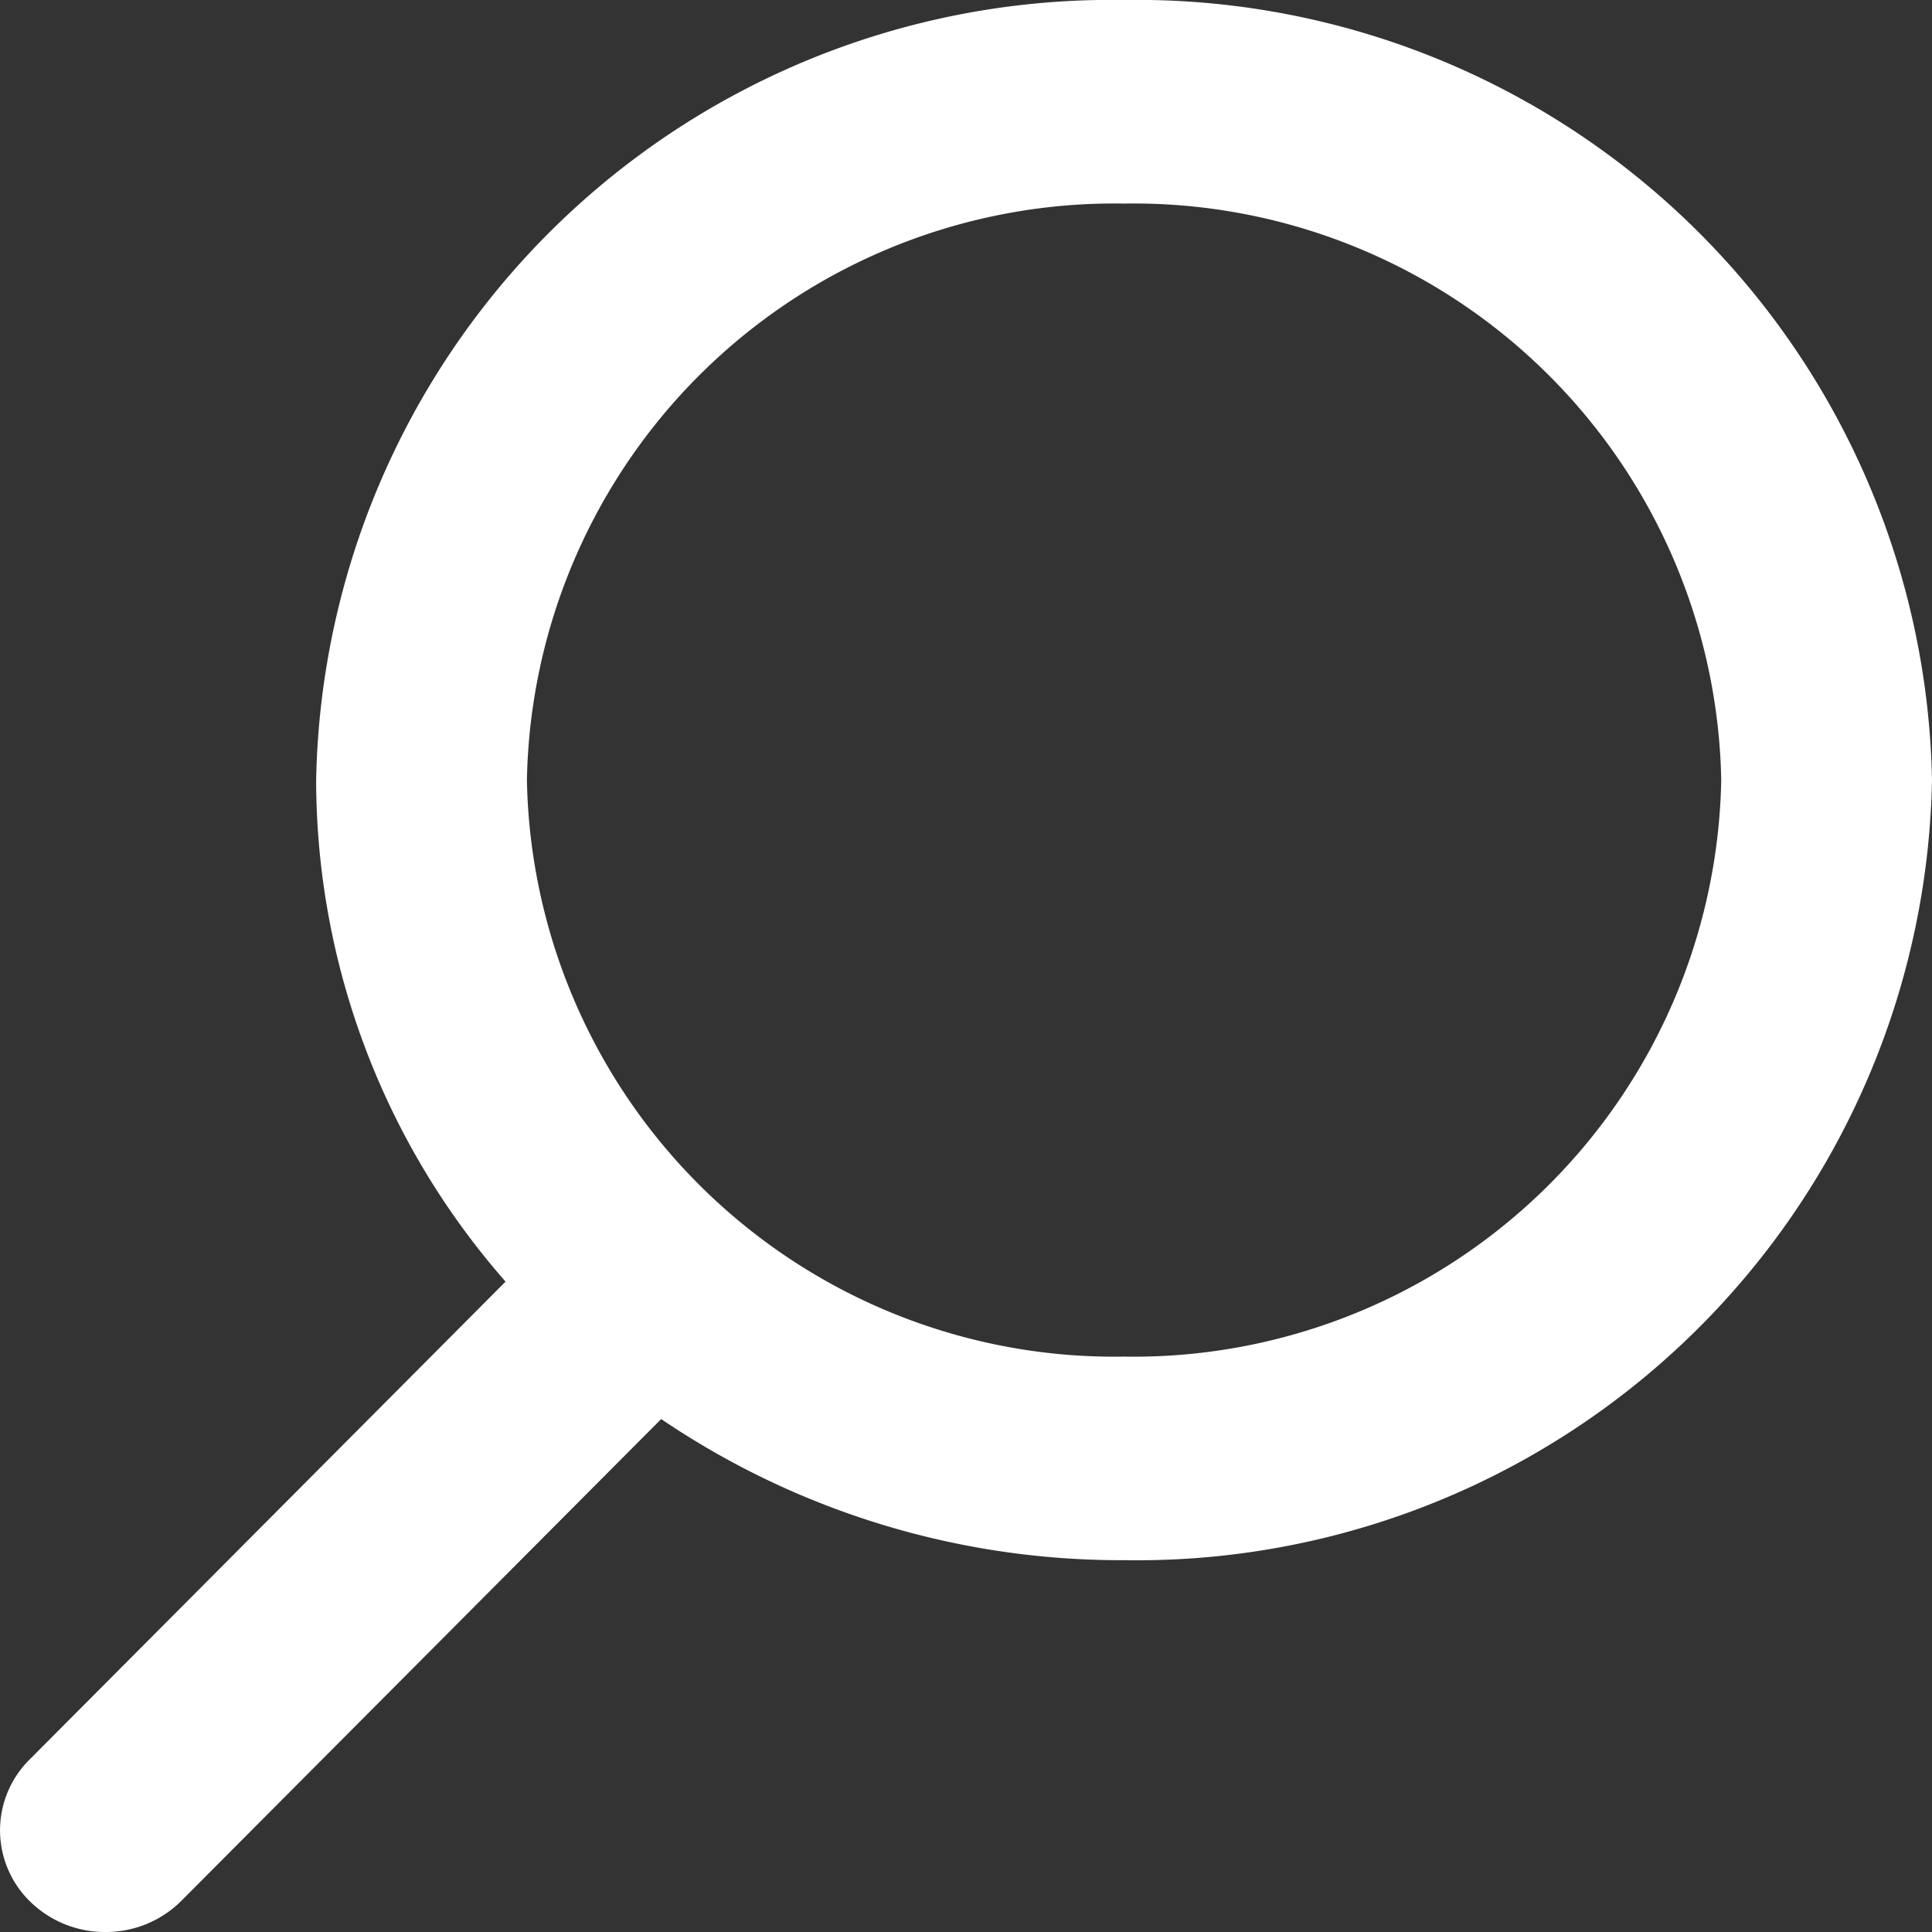 <svg xmlns="http://www.w3.org/2000/svg" width="22" height="22" viewBox="0 0 22 22">
  <rect x="0" y="0" width="22" height="22" fill="#333333" stroke="none"/>
  <defs>
    <style>
      .cls-1 {
        fill: #fff;
      }
    </style>
  </defs>
  <path id="lupa-white" class="cls-1" d="M.334,20.039l5.423-5.445A8.672,8.672,0,0,1,3.6,8.883,9.056,9.056,0,0,1,12.8,0,9.056,9.056,0,0,1,22,8.883a9.056,9.056,0,0,1-9.2,8.883,9.328,9.328,0,0,1-5.271-1.607L2.065,21.645A1.214,1.214,0,0,1,1.2,22a1.215,1.215,0,0,1-.832-.323,1.133,1.133,0,0,1-.033-1.639ZM12.8,2.318A6.693,6.693,0,0,0,6,8.883a6.693,6.693,0,0,0,6.8,6.565,6.693,6.693,0,0,0,6.8-6.565,6.693,6.693,0,0,0-6.8-6.565Z" transform="translate(0)"/>
</svg>
